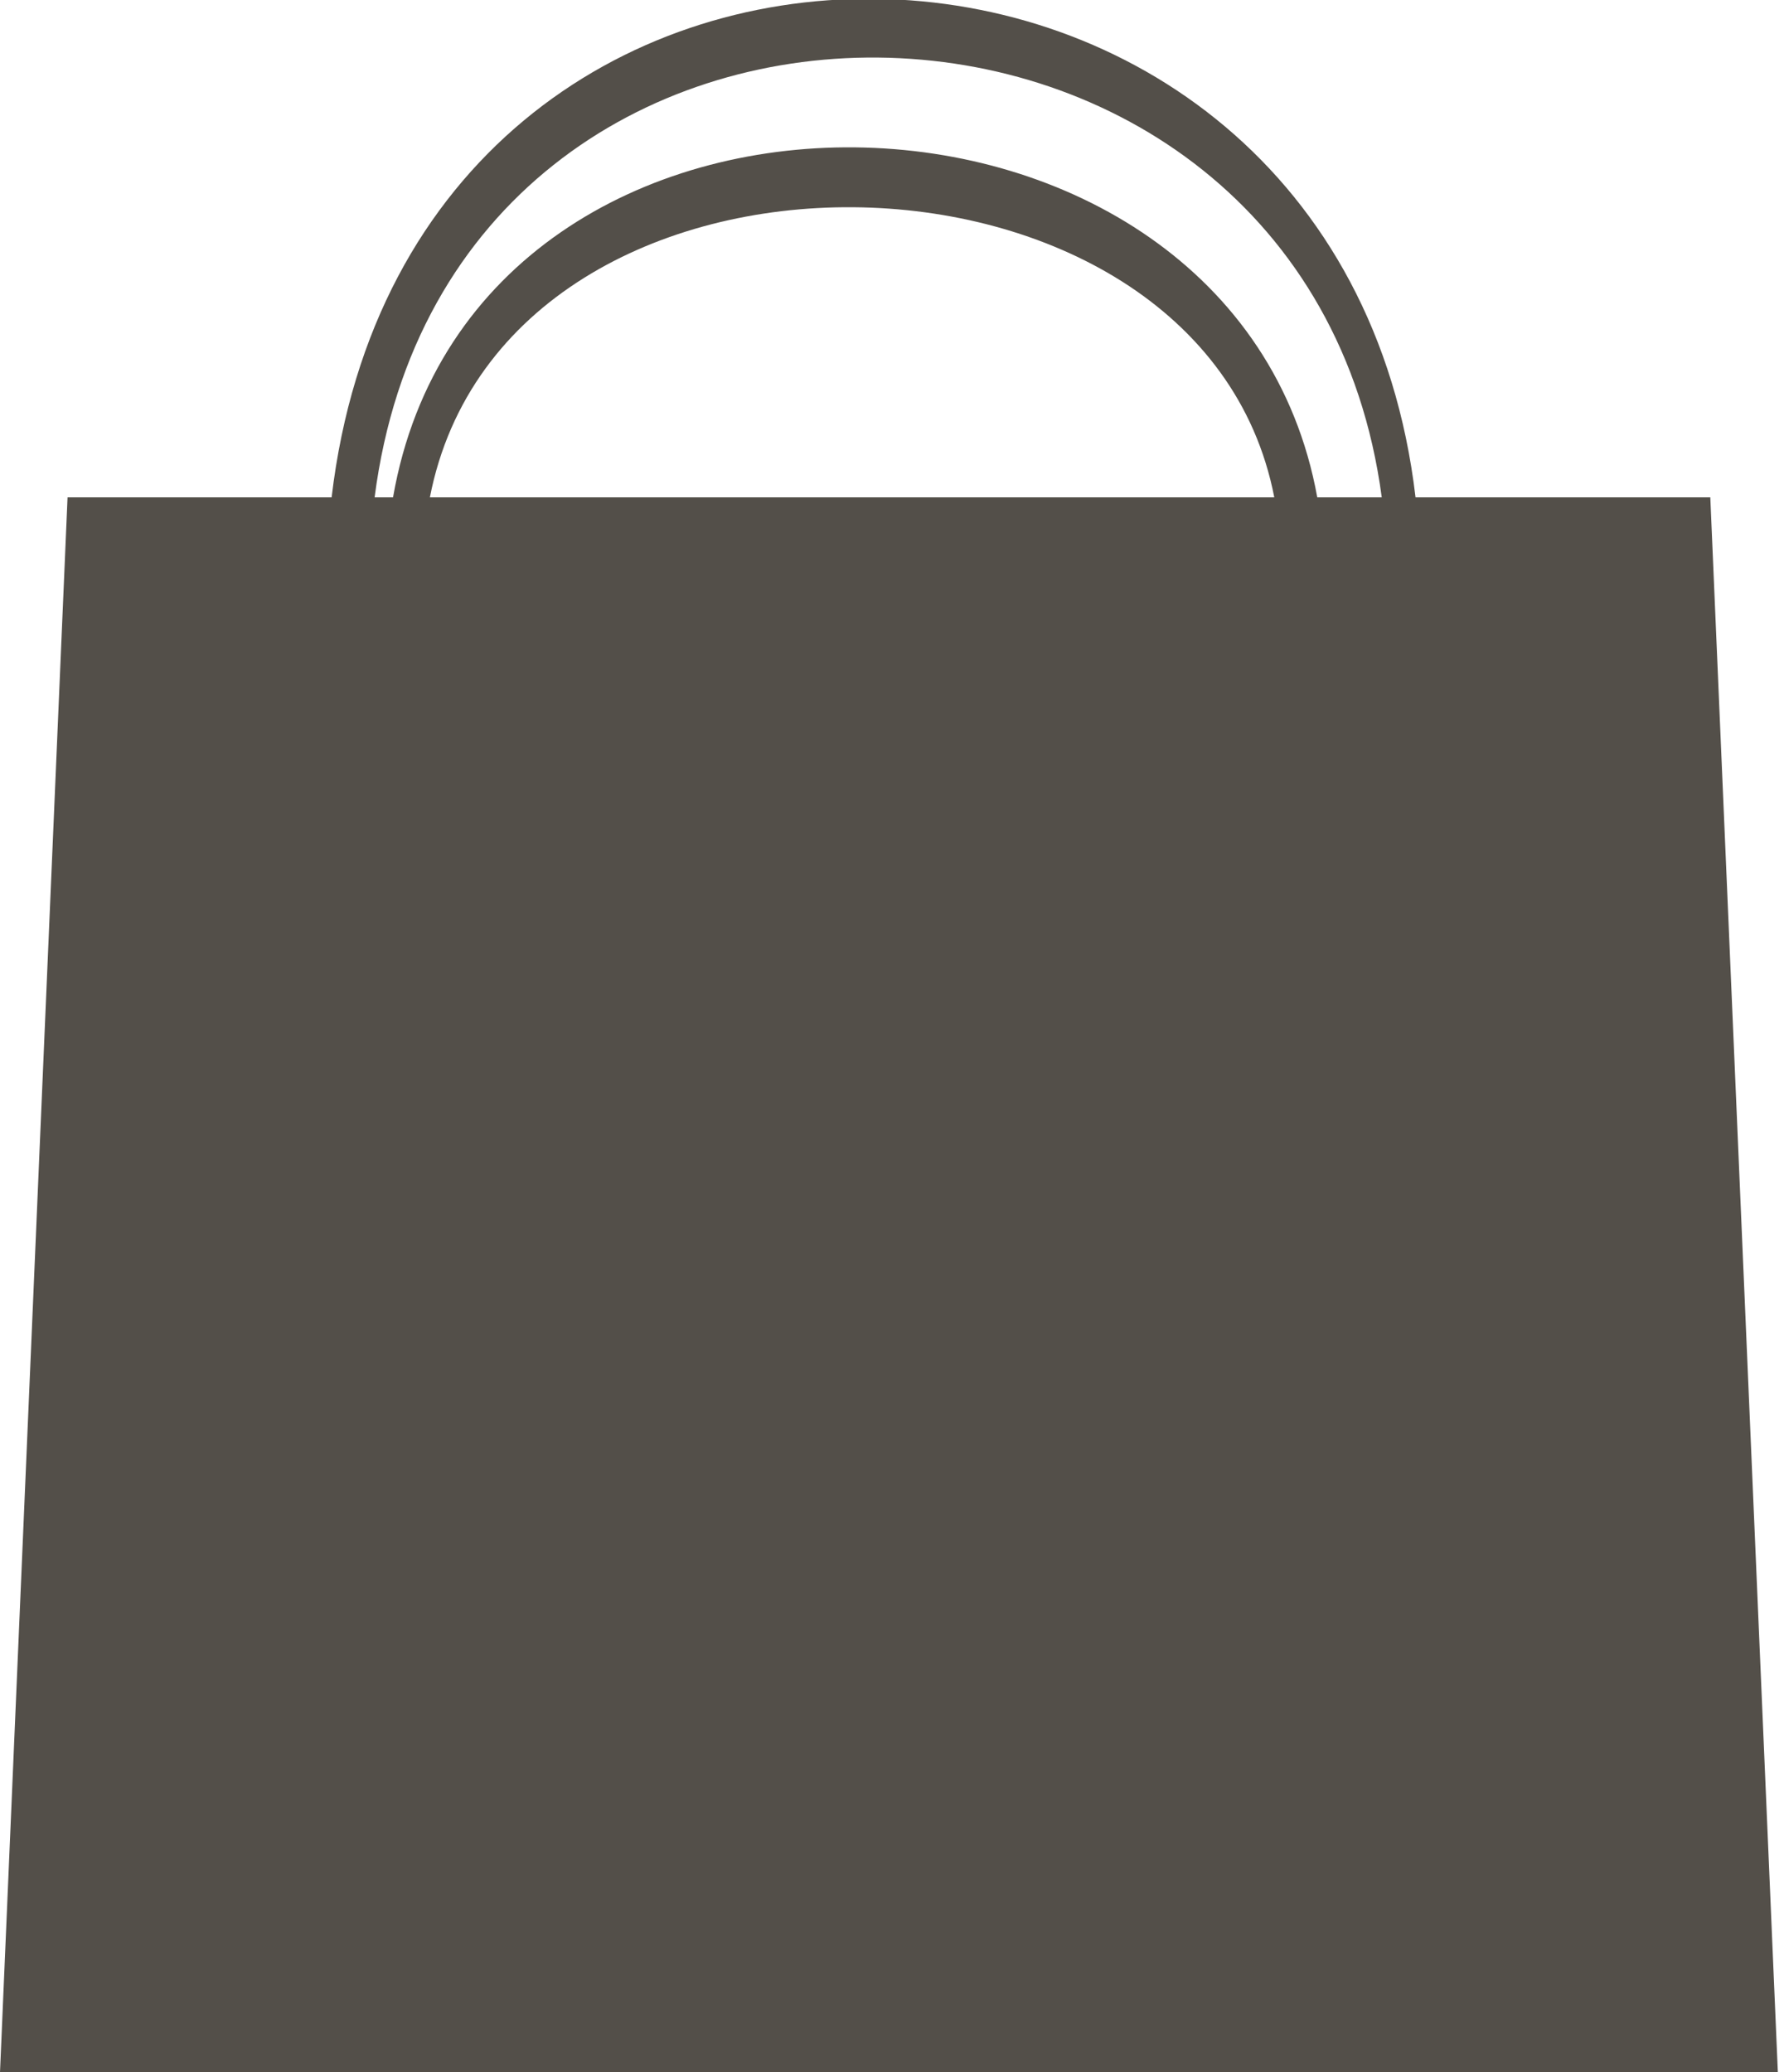 <?xml version="1.0" encoding="utf-8"?>
<!-- Generator: Adobe Illustrator 18.0.0, SVG Export Plug-In . SVG Version: 6.00 Build 0)  -->
<!DOCTYPE svg PUBLIC "-//W3C//DTD SVG 1.1//EN" "http://www.w3.org/Graphics/SVG/1.1/DTD/svg11.dtd">
<svg version="1.1" id="Layer_1" xmlns="http://www.w3.org/2000/svg" xmlns:xlink="http://www.w3.org/1999/xlink" x="0px" y="0px"
	 viewBox="0 0 58.1 67.5" enable-background="new 0 0 58.1 67.5" xml:space="preserve">
<g>
	<defs>
		<rect id="SVGID_1_" y="0" width="58.1" height="67.5"/>
	</defs>
	<clipPath id="SVGID_2_">
		<use xlink:href="#SVGID_1_"  overflow="visible"/>
	</clipPath>
	<path clip-path="url(#SVGID_2_)" fill-rule="evenodd" clip-rule="evenodd" fill="#534F49" d="M2.2,16.2h8.6
		c2.6-22,32.8-21.3,35.3,0h9.6l2.2,51.3H0L2.2,16.2z M12.2,16.2h0.6c2.7-15.5,27.4-14.9,30.1,0H45C42.5-2.6,14.7-3.2,12.2,16.2
		 M14,16.2h27.5C39.1,3.8,16.5,3.4,14,16.2"/>
</g>
</svg>
